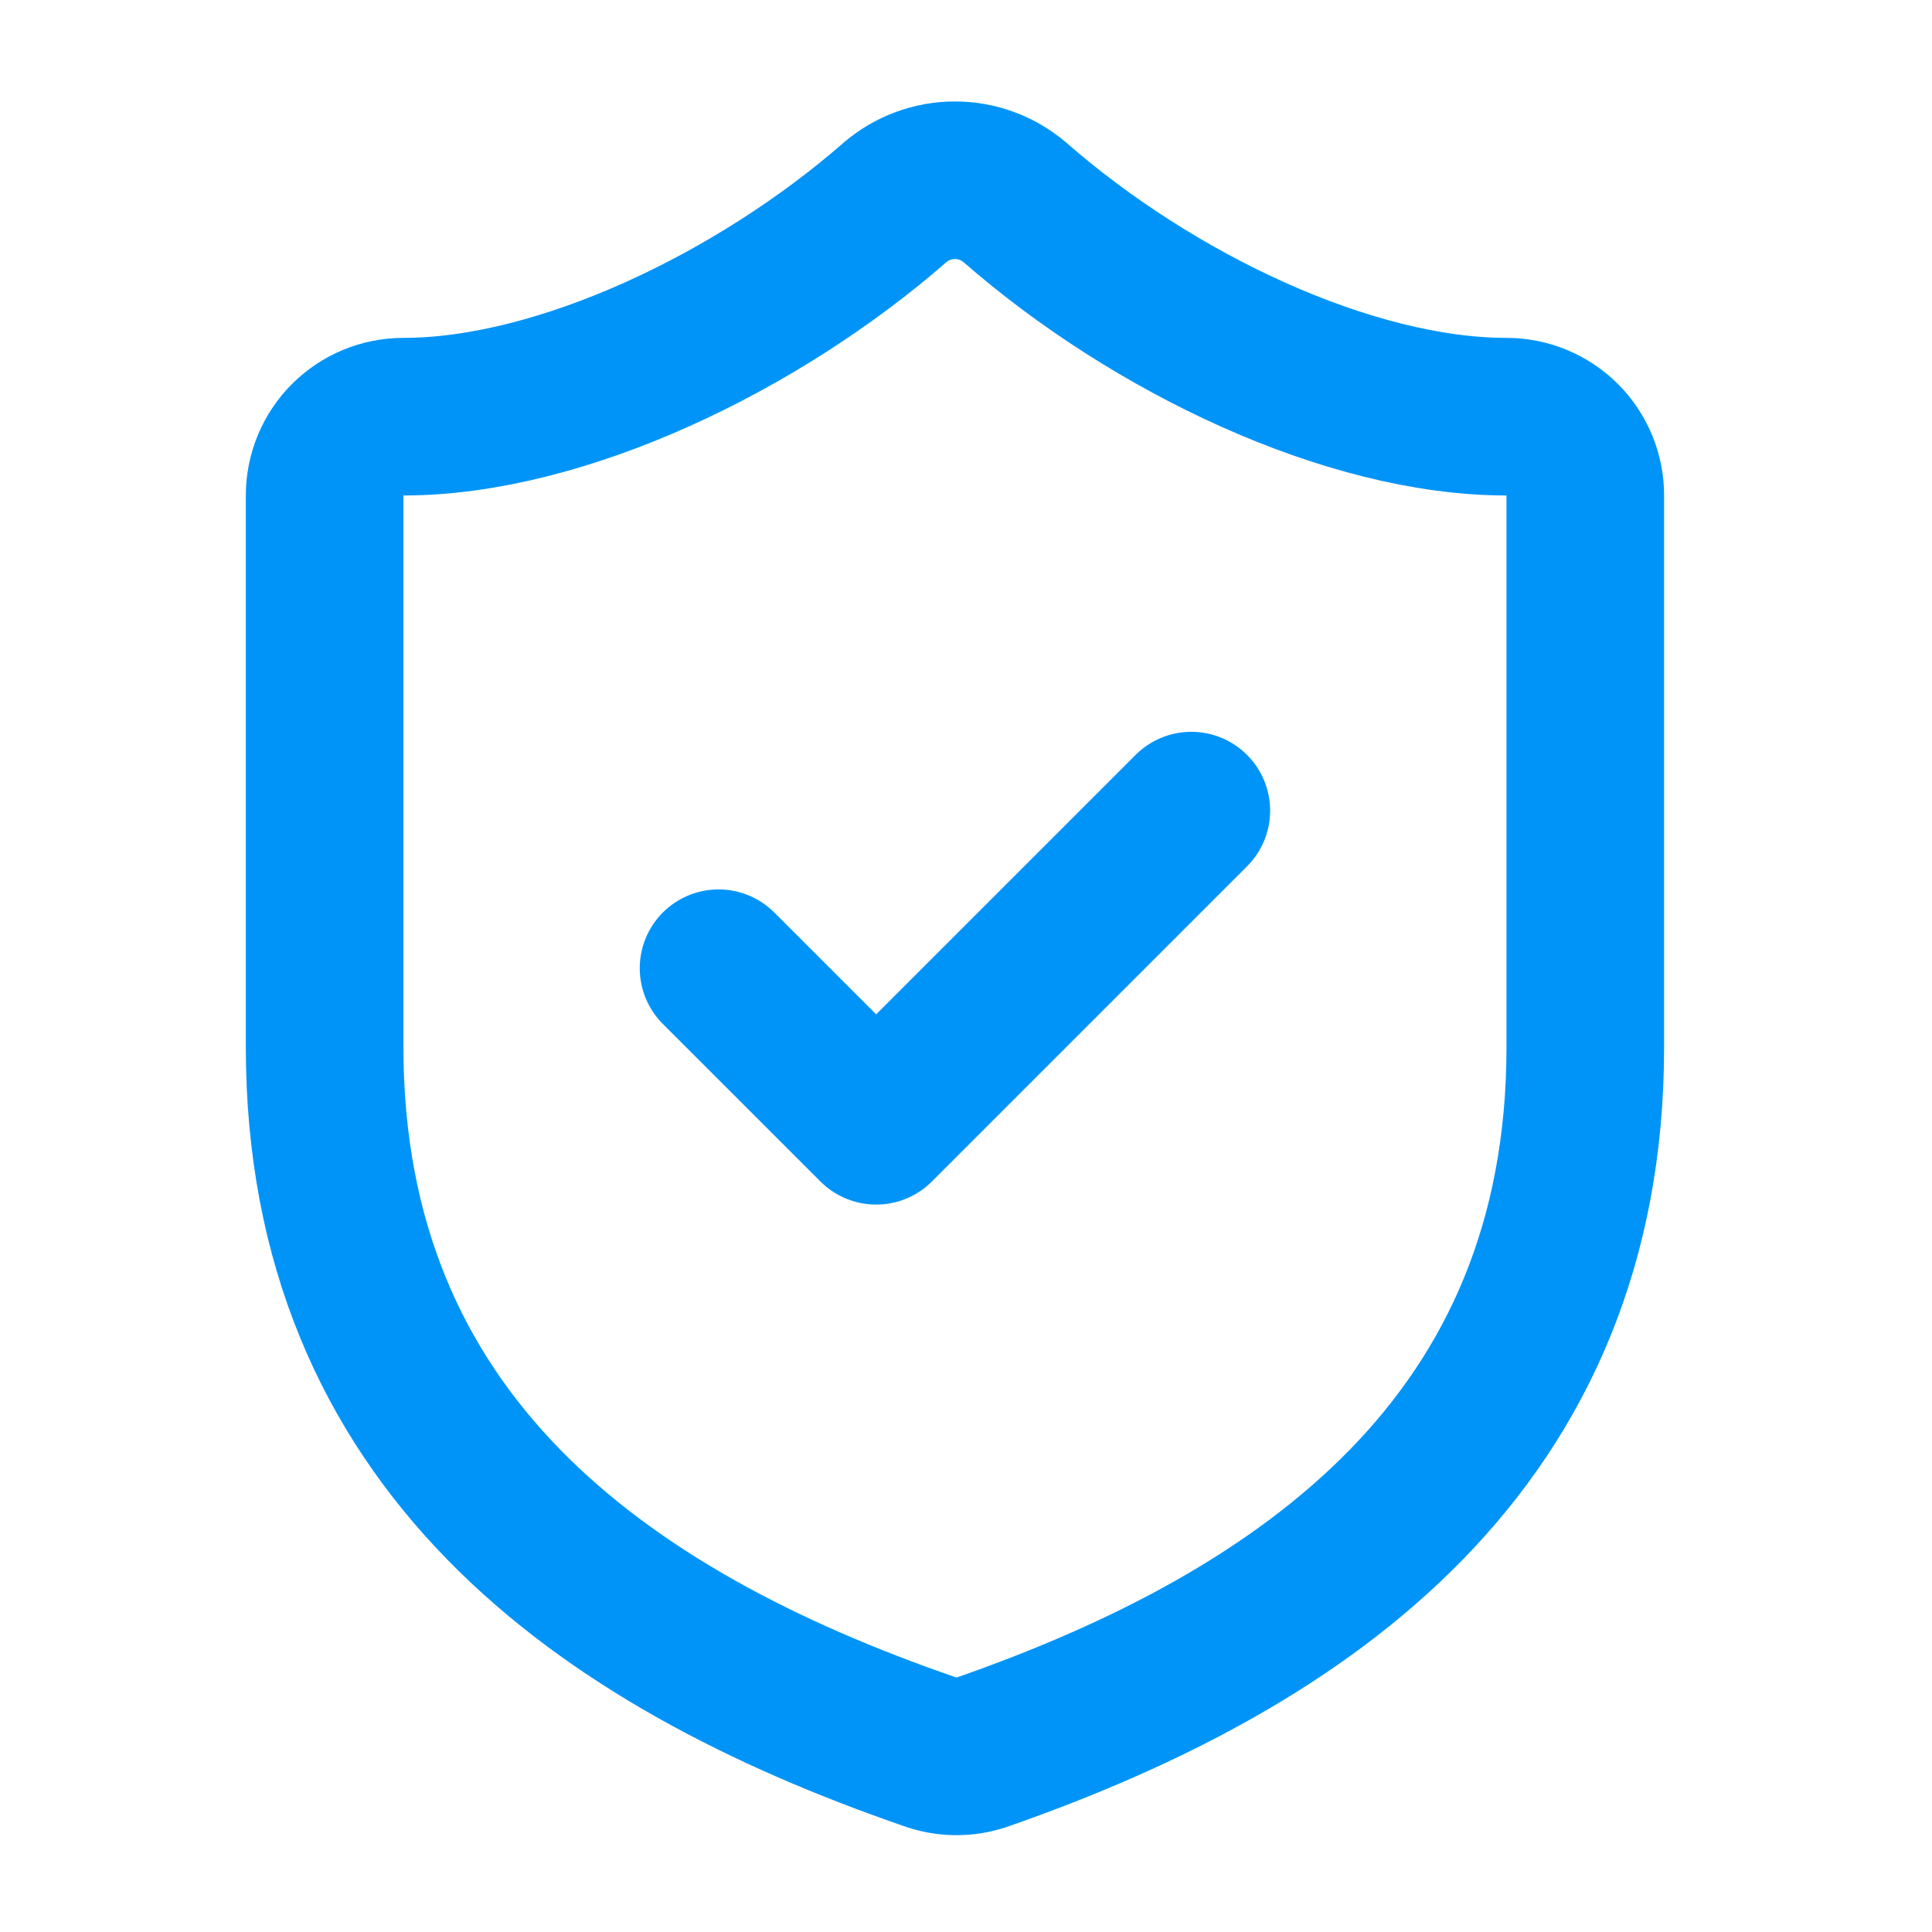 <svg width="40" height="40" viewBox="0 0 40 40" fill="none" xmlns="http://www.w3.org/2000/svg">
<path d="M32.822 21.677C32.822 29.834 27.112 33.912 20.326 36.278C19.971 36.398 19.585 36.392 19.233 36.261C12.43 33.912 6.721 29.834 6.721 21.677V10.258C6.721 9.825 6.893 9.41 7.199 9.104C7.504 8.799 7.919 8.627 8.352 8.627C11.615 8.627 15.693 6.669 18.532 4.189C18.877 3.894 19.317 3.732 19.771 3.732C20.226 3.732 20.666 3.894 21.011 4.189C23.866 6.685 27.928 8.627 31.191 8.627C31.623 8.627 32.038 8.799 32.344 9.104C32.65 9.41 32.822 9.825 32.822 10.258V21.677Z" stroke="#0094F8" stroke-width="3.263" stroke-linecap="round" stroke-linejoin="round"/>
<path d="M14.877 20.046L18.14 23.308L24.665 16.783" stroke="#0094F8" stroke-width="3.263" stroke-linecap="round" stroke-linejoin="round"/>
</svg>
